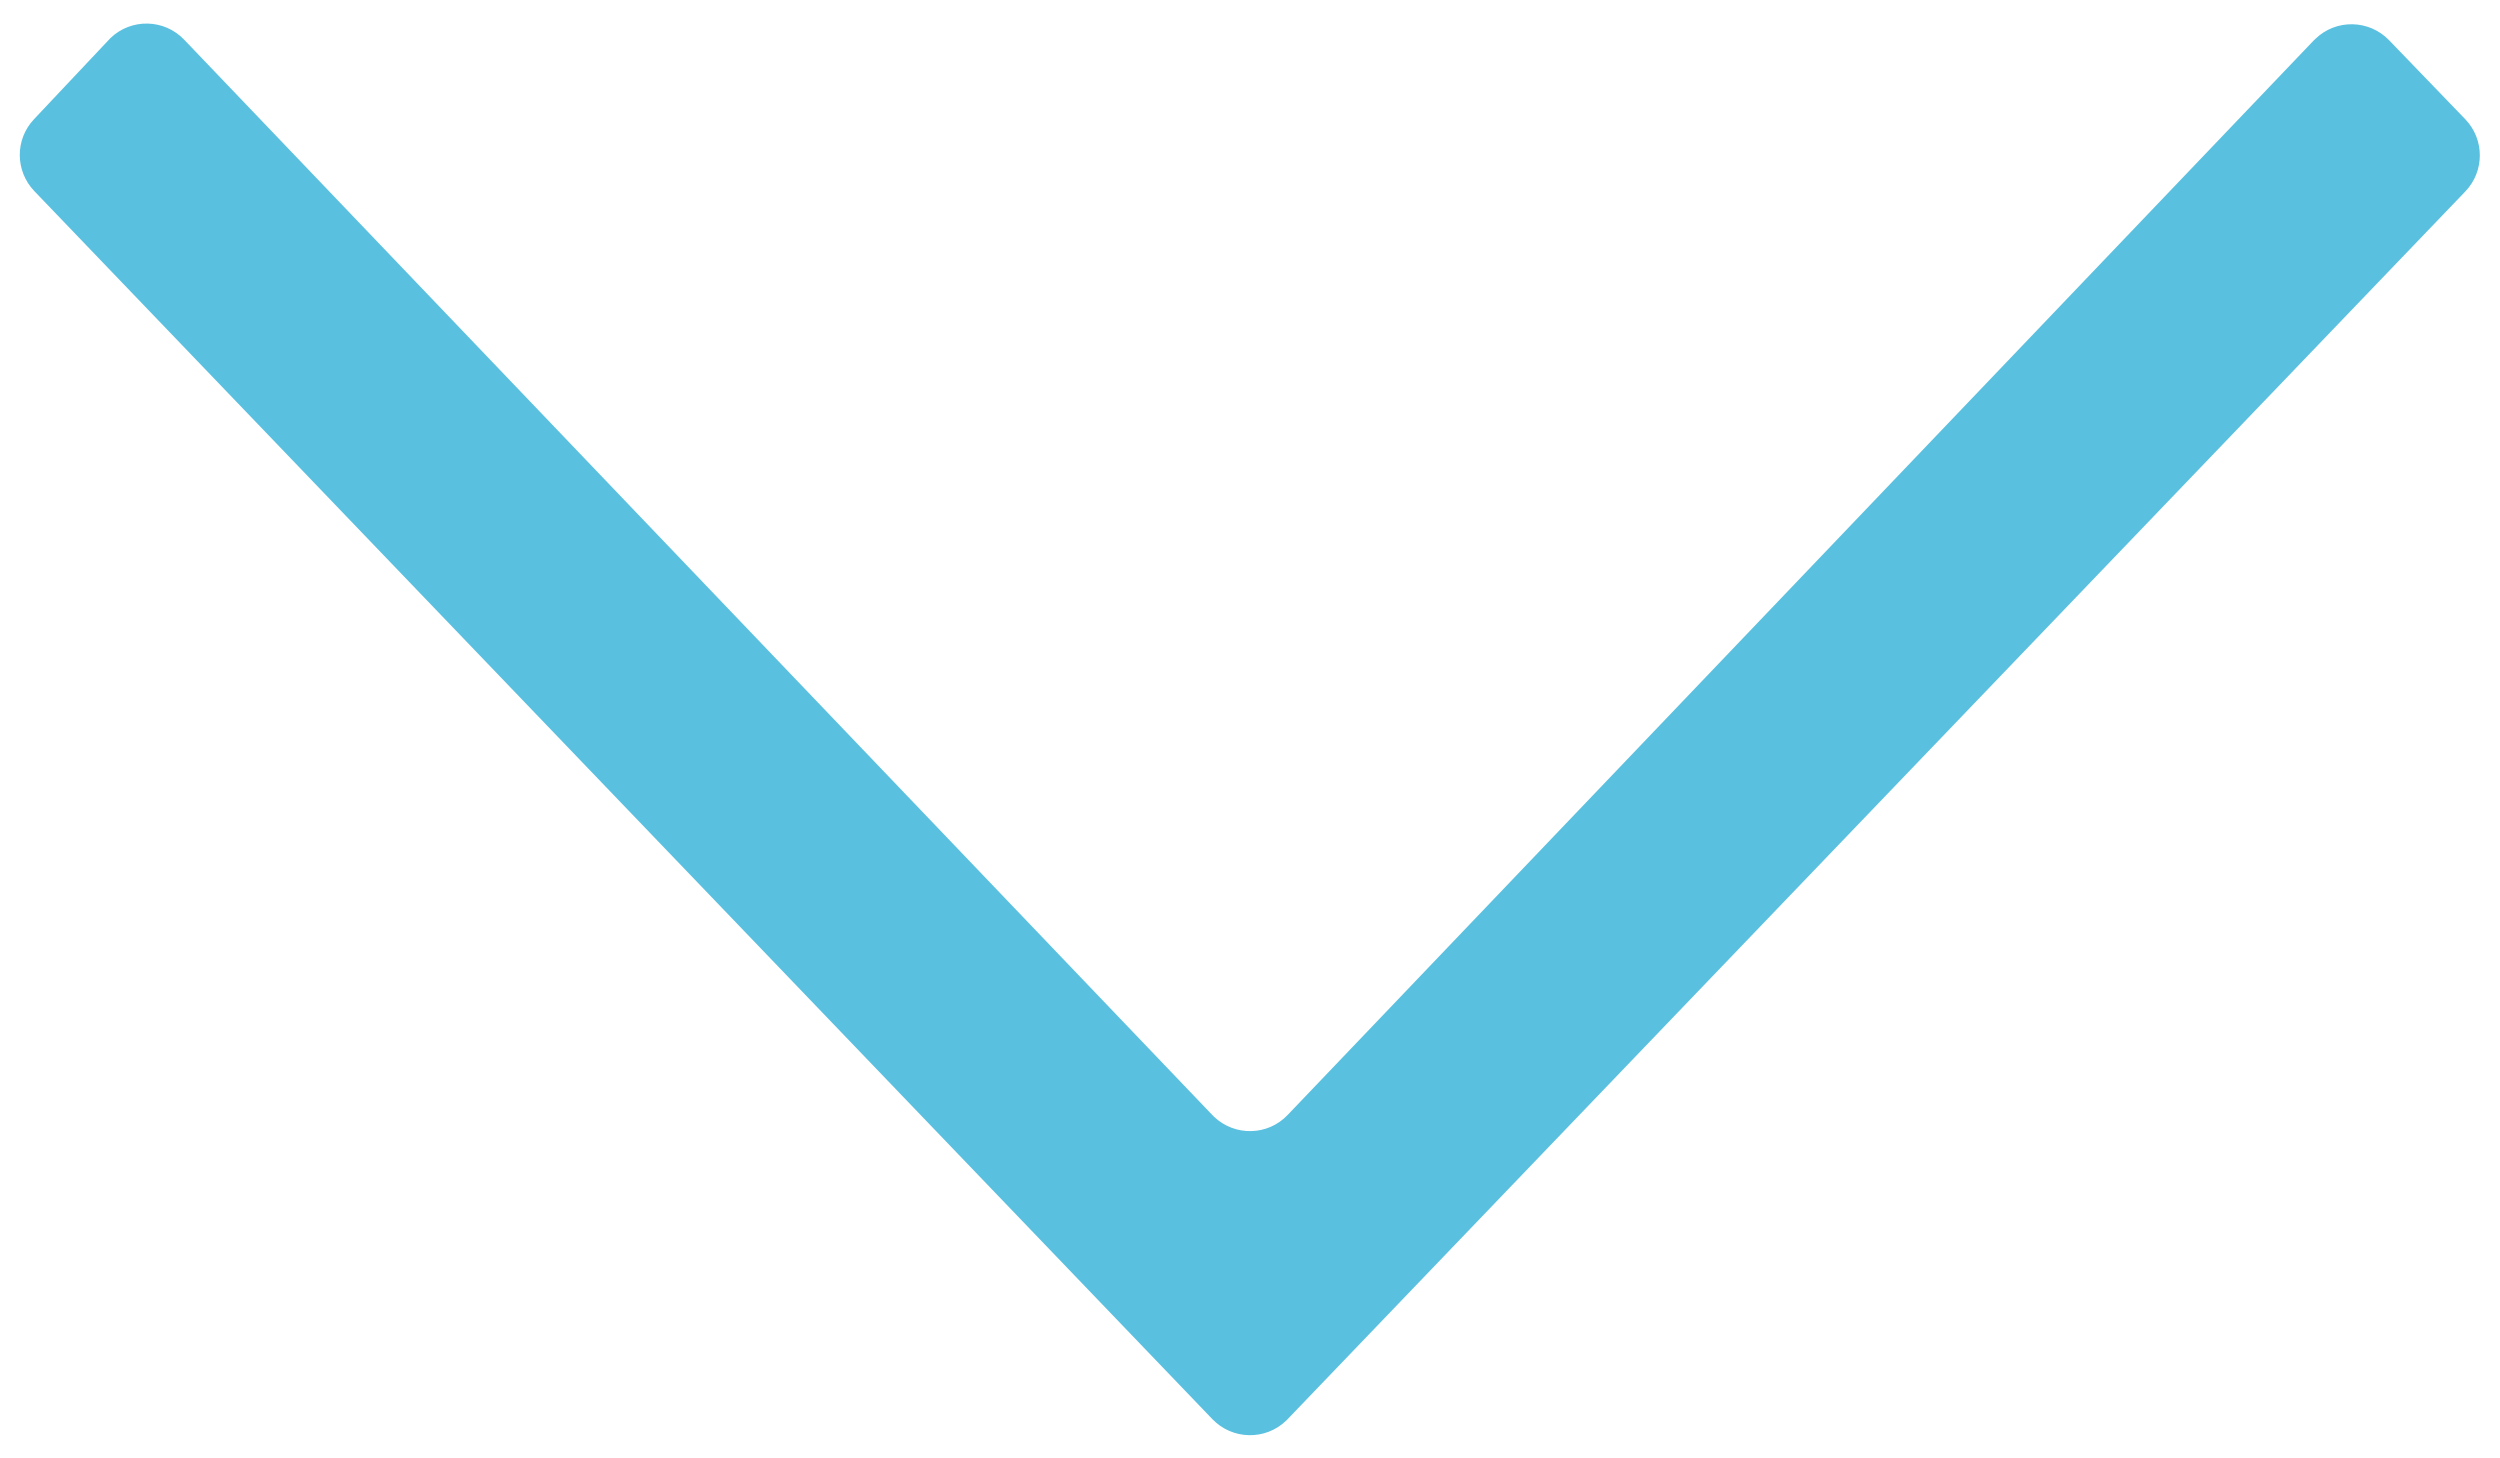 <?xml version="1.0" encoding="UTF-8"?>
<svg width="24px" height="14px" viewBox="0 0 24 14" version="1.1" xmlns="http://www.w3.org/2000/svg" xmlns:xlink="http://www.w3.org/1999/xlink">
    <!-- Generator: Sketch 50 (54983) - http://www.bohemiancoding.com/sketch -->
    <title>ic_arrow right</title>
    <desc>Created with Sketch.</desc>
    <defs>
        <path d="M18.376,23.639 L30.162,12.333 C30.356,12.147 30.662,12.147 30.856,12.334 L31.614,13.065 C31.813,13.257 31.819,13.574 31.627,13.772 C31.623,13.777 31.618,13.782 31.613,13.787 L21.296,23.639 C21.096,23.829 21.089,24.146 21.28,24.346 C21.285,24.351 21.29,24.356 21.296,24.362 L31.619,34.232 C31.819,34.423 31.826,34.739 31.635,34.939 C31.629,34.945 31.623,34.951 31.616,34.957 L30.855,35.674 C30.661,35.857 30.359,35.855 30.166,35.671 L18.376,24.361 C18.177,24.17 18.17,23.853 18.361,23.654 C18.366,23.649 18.371,23.644 18.376,23.639 Z" id="path-1"></path>
    </defs>
    <g id="Webdesign---OK" stroke="none" stroke-width="1" fill="none" fill-rule="evenodd">
        <g id="B---2---Investir-Autrement---Investir---Fiche" transform="translate(-77, -758)">
            <g id="HERO---Introduction-Programme" transform="translate(0, 123)">
                <g id="Scroll-Down---Découvrir" transform="translate(64, 618)">
                    <g id="icon_scroll_down">
                        <mask id="mask-2" fill="white">
                            <use xlink:href="#path-1"></use>
                        </mask>
                        <use id="ic_arrow-right" fill="#5AC0DF" transform="translate(25, 24) scale(-1, 1) rotate(270) translate(-25, -24) " xlink:href="#path-1"></use>
                    </g>
                </g>
            </g>
        </g>
    </g>
</svg>